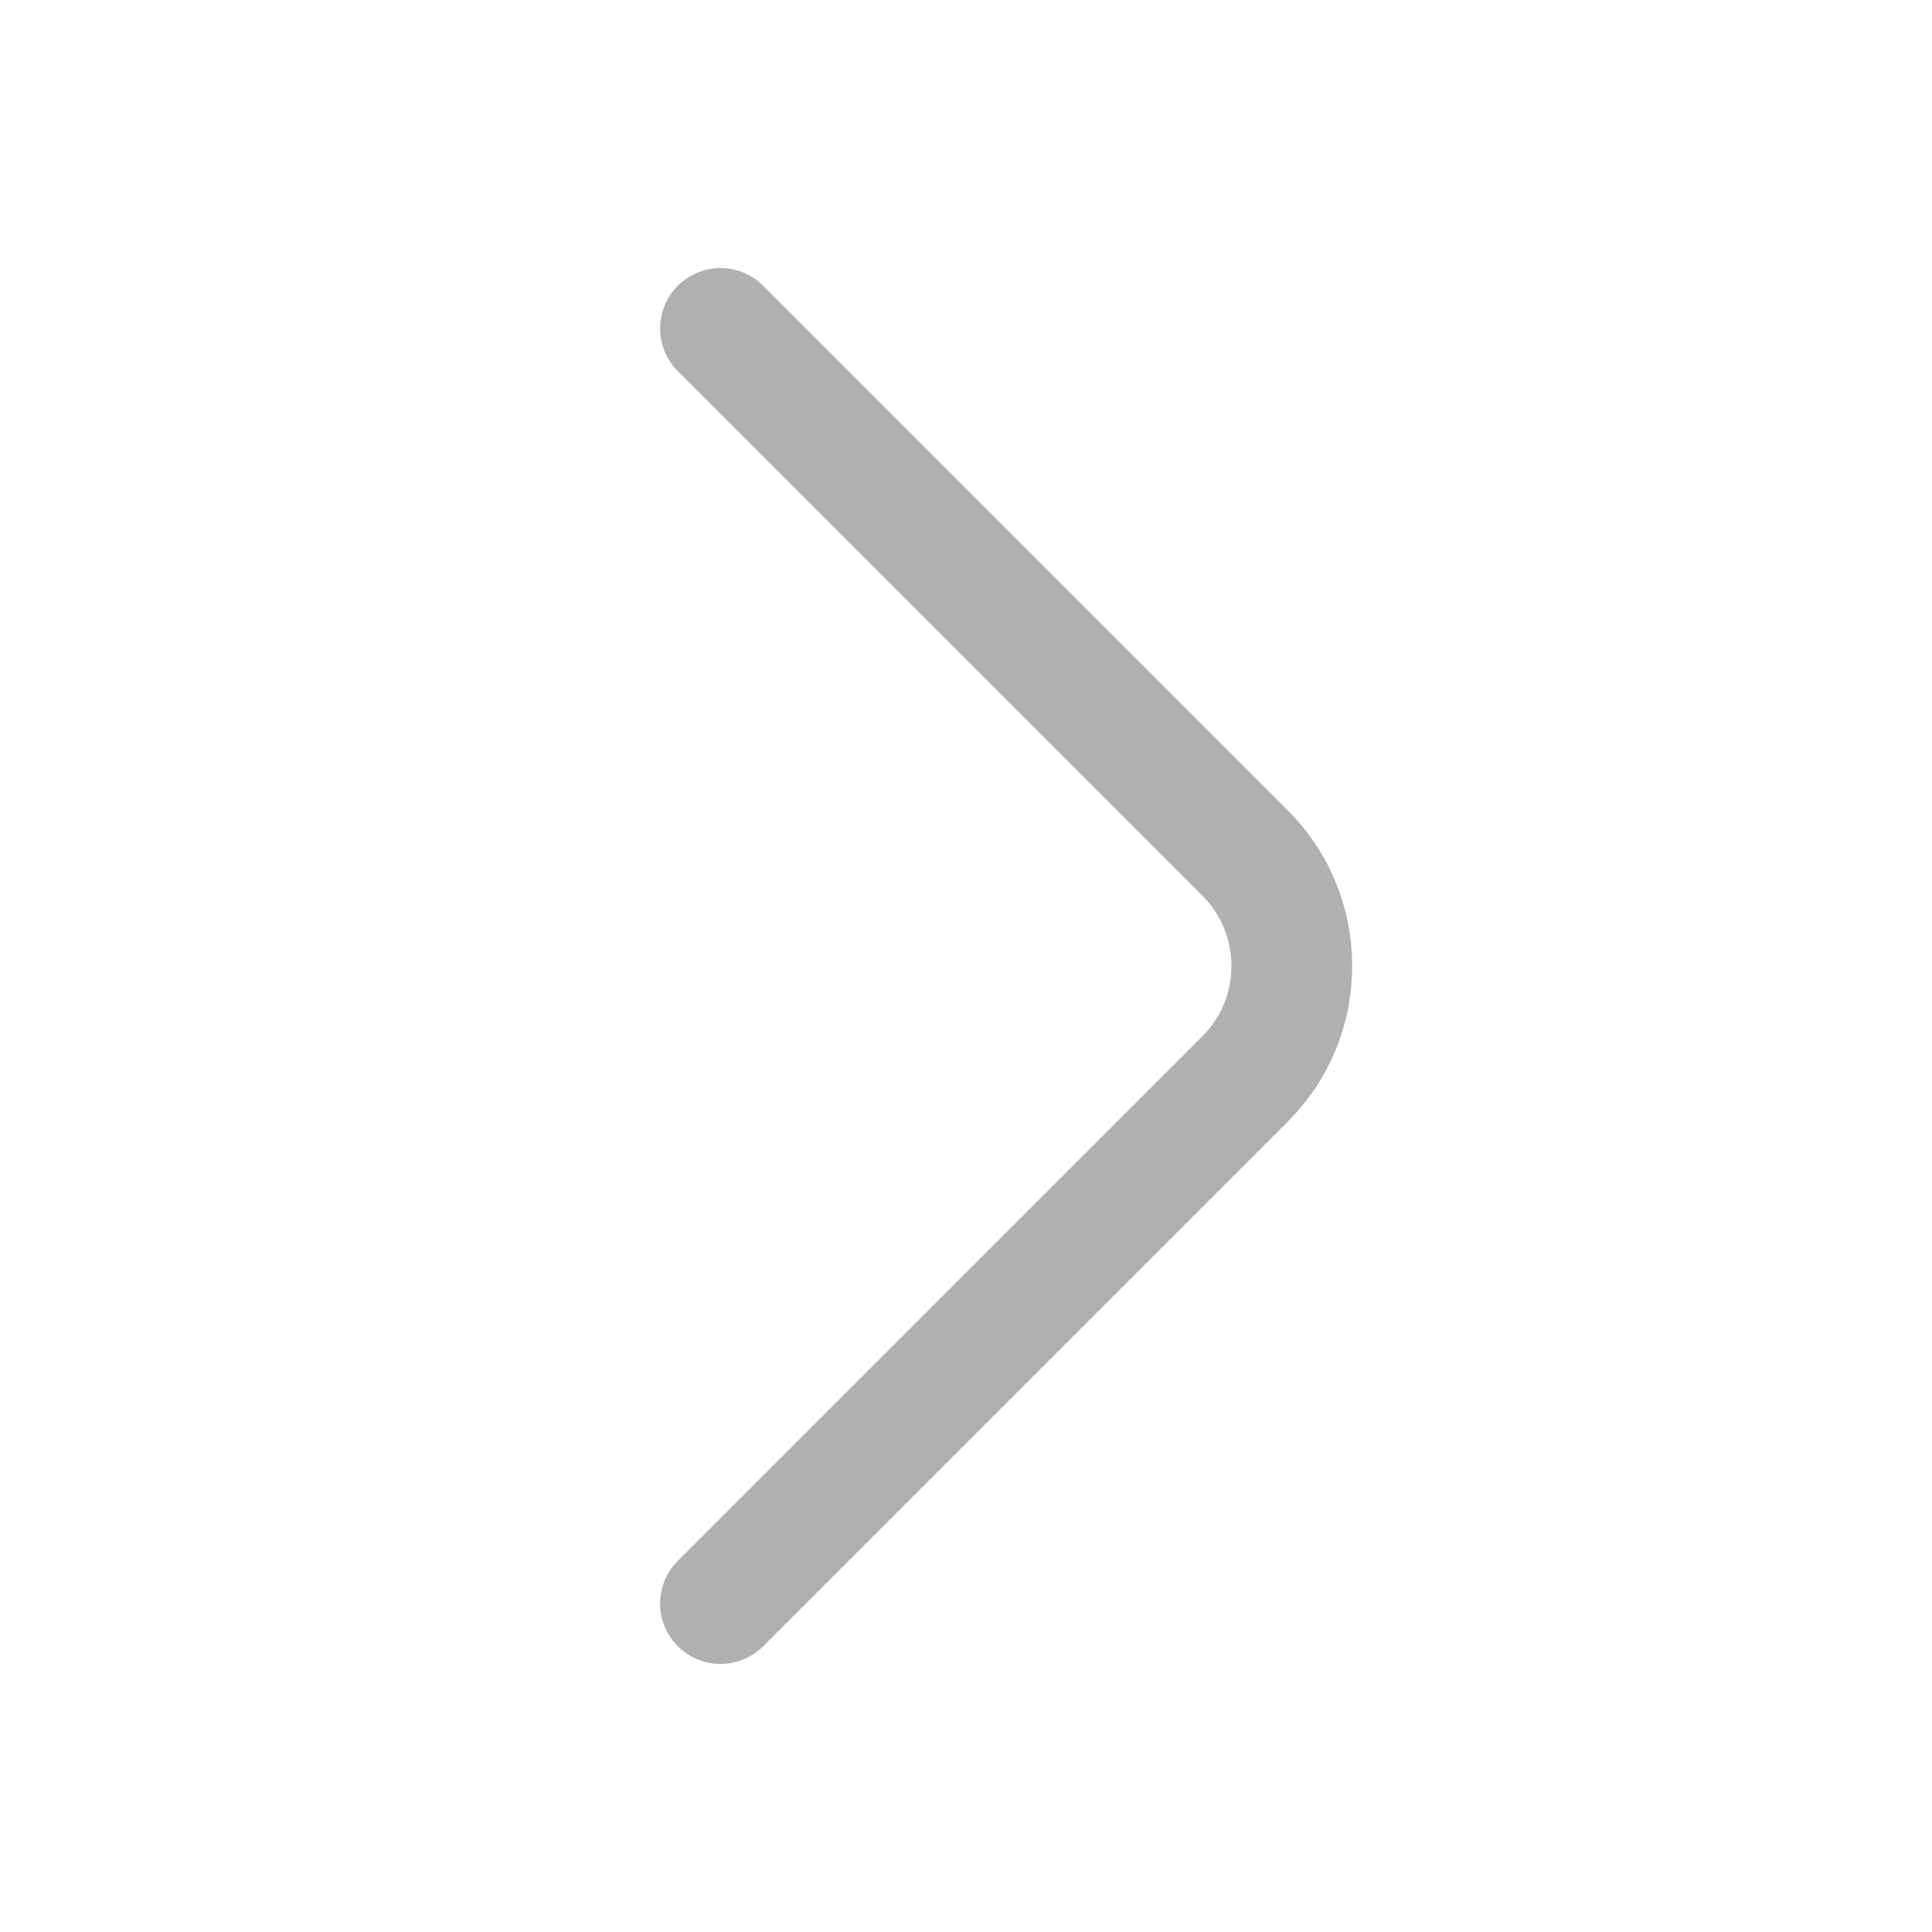 <svg width="24" height="24" viewBox="0 0 24 24" fill="none" xmlns="http://www.w3.org/2000/svg">
    <path d="M8.95 19.92L15.47 13.4C16.24 12.63 16.24 11.37 15.47 10.6L8.95 4.08" stroke="#B0B0B0" stroke-width="1.5" stroke-miterlimit="10" stroke-linecap="round" stroke-linejoin="round"/>
</svg>